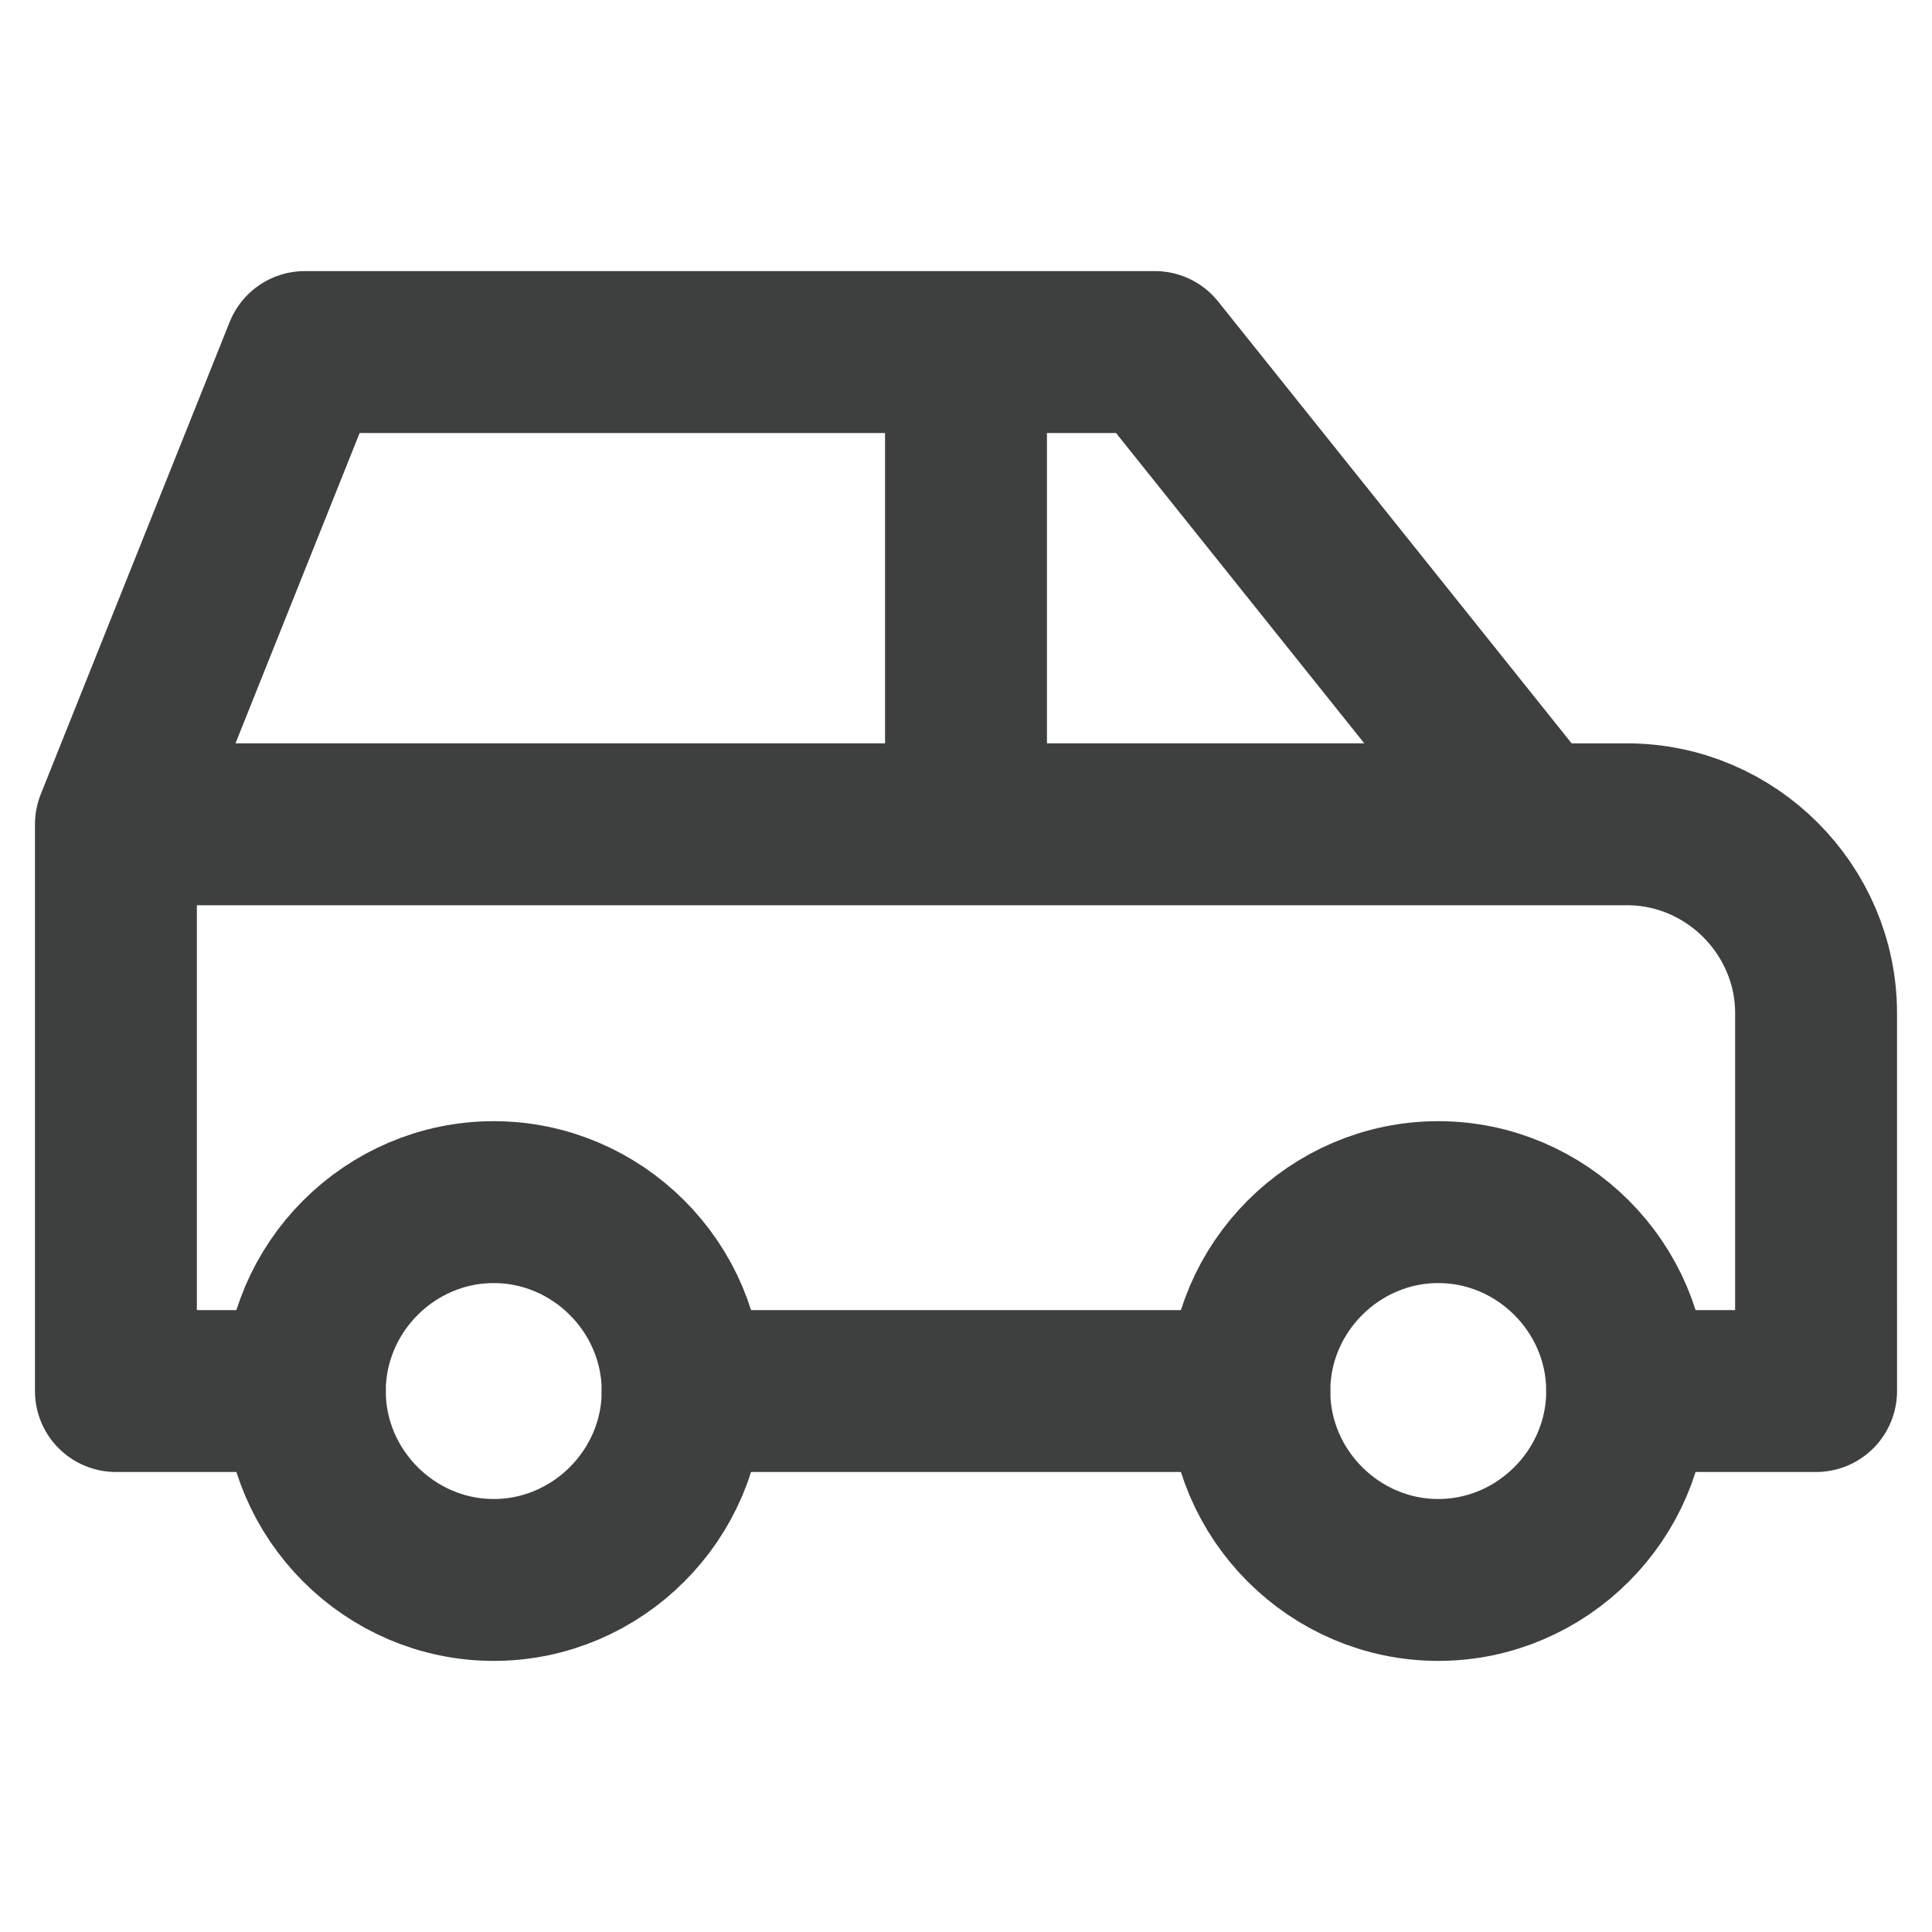 <svg viewBox="0 0 50 50" xmlns="http://www.w3.org/2000/svg" xml:space="preserve" style="fill-rule:evenodd;clip-rule:evenodd;stroke-linecap:round;stroke-linejoin:round"><path style="fill:none" d="M0 0h50v50H0z"/><path d="M7.889 36c0 2.682 2.207 4.889 4.889 4.889 2.682 0 4.889-2.207 4.889-4.889 0-2.682-2.207-4.889-4.889-4.889-2.682 0-4.889 2.207-4.889 4.889m24.444 0c0 2.682 2.207 4.889 4.889 4.889 2.682 0 4.889-2.207 4.889-4.889 0-2.682-2.207-4.889-4.889-4.889-2.682 0-4.889 2.207-4.889 4.889" style="fill:none;fill-rule:nonzero;stroke:#3d403e;stroke-width:4.19px"/><path d="M7.889 36H3V21.333L7.889 9.111h22l9.778 12.222h2.444c2.682 0 4.889 2.207 4.889 4.889V36h-4.889m-9.778 0H17.667M3 21.333h36.667m-14.667 0V9.111" style="fill:none;fill-rule:nonzero;stroke:#3d403e;stroke-width:4.19px"/></svg>